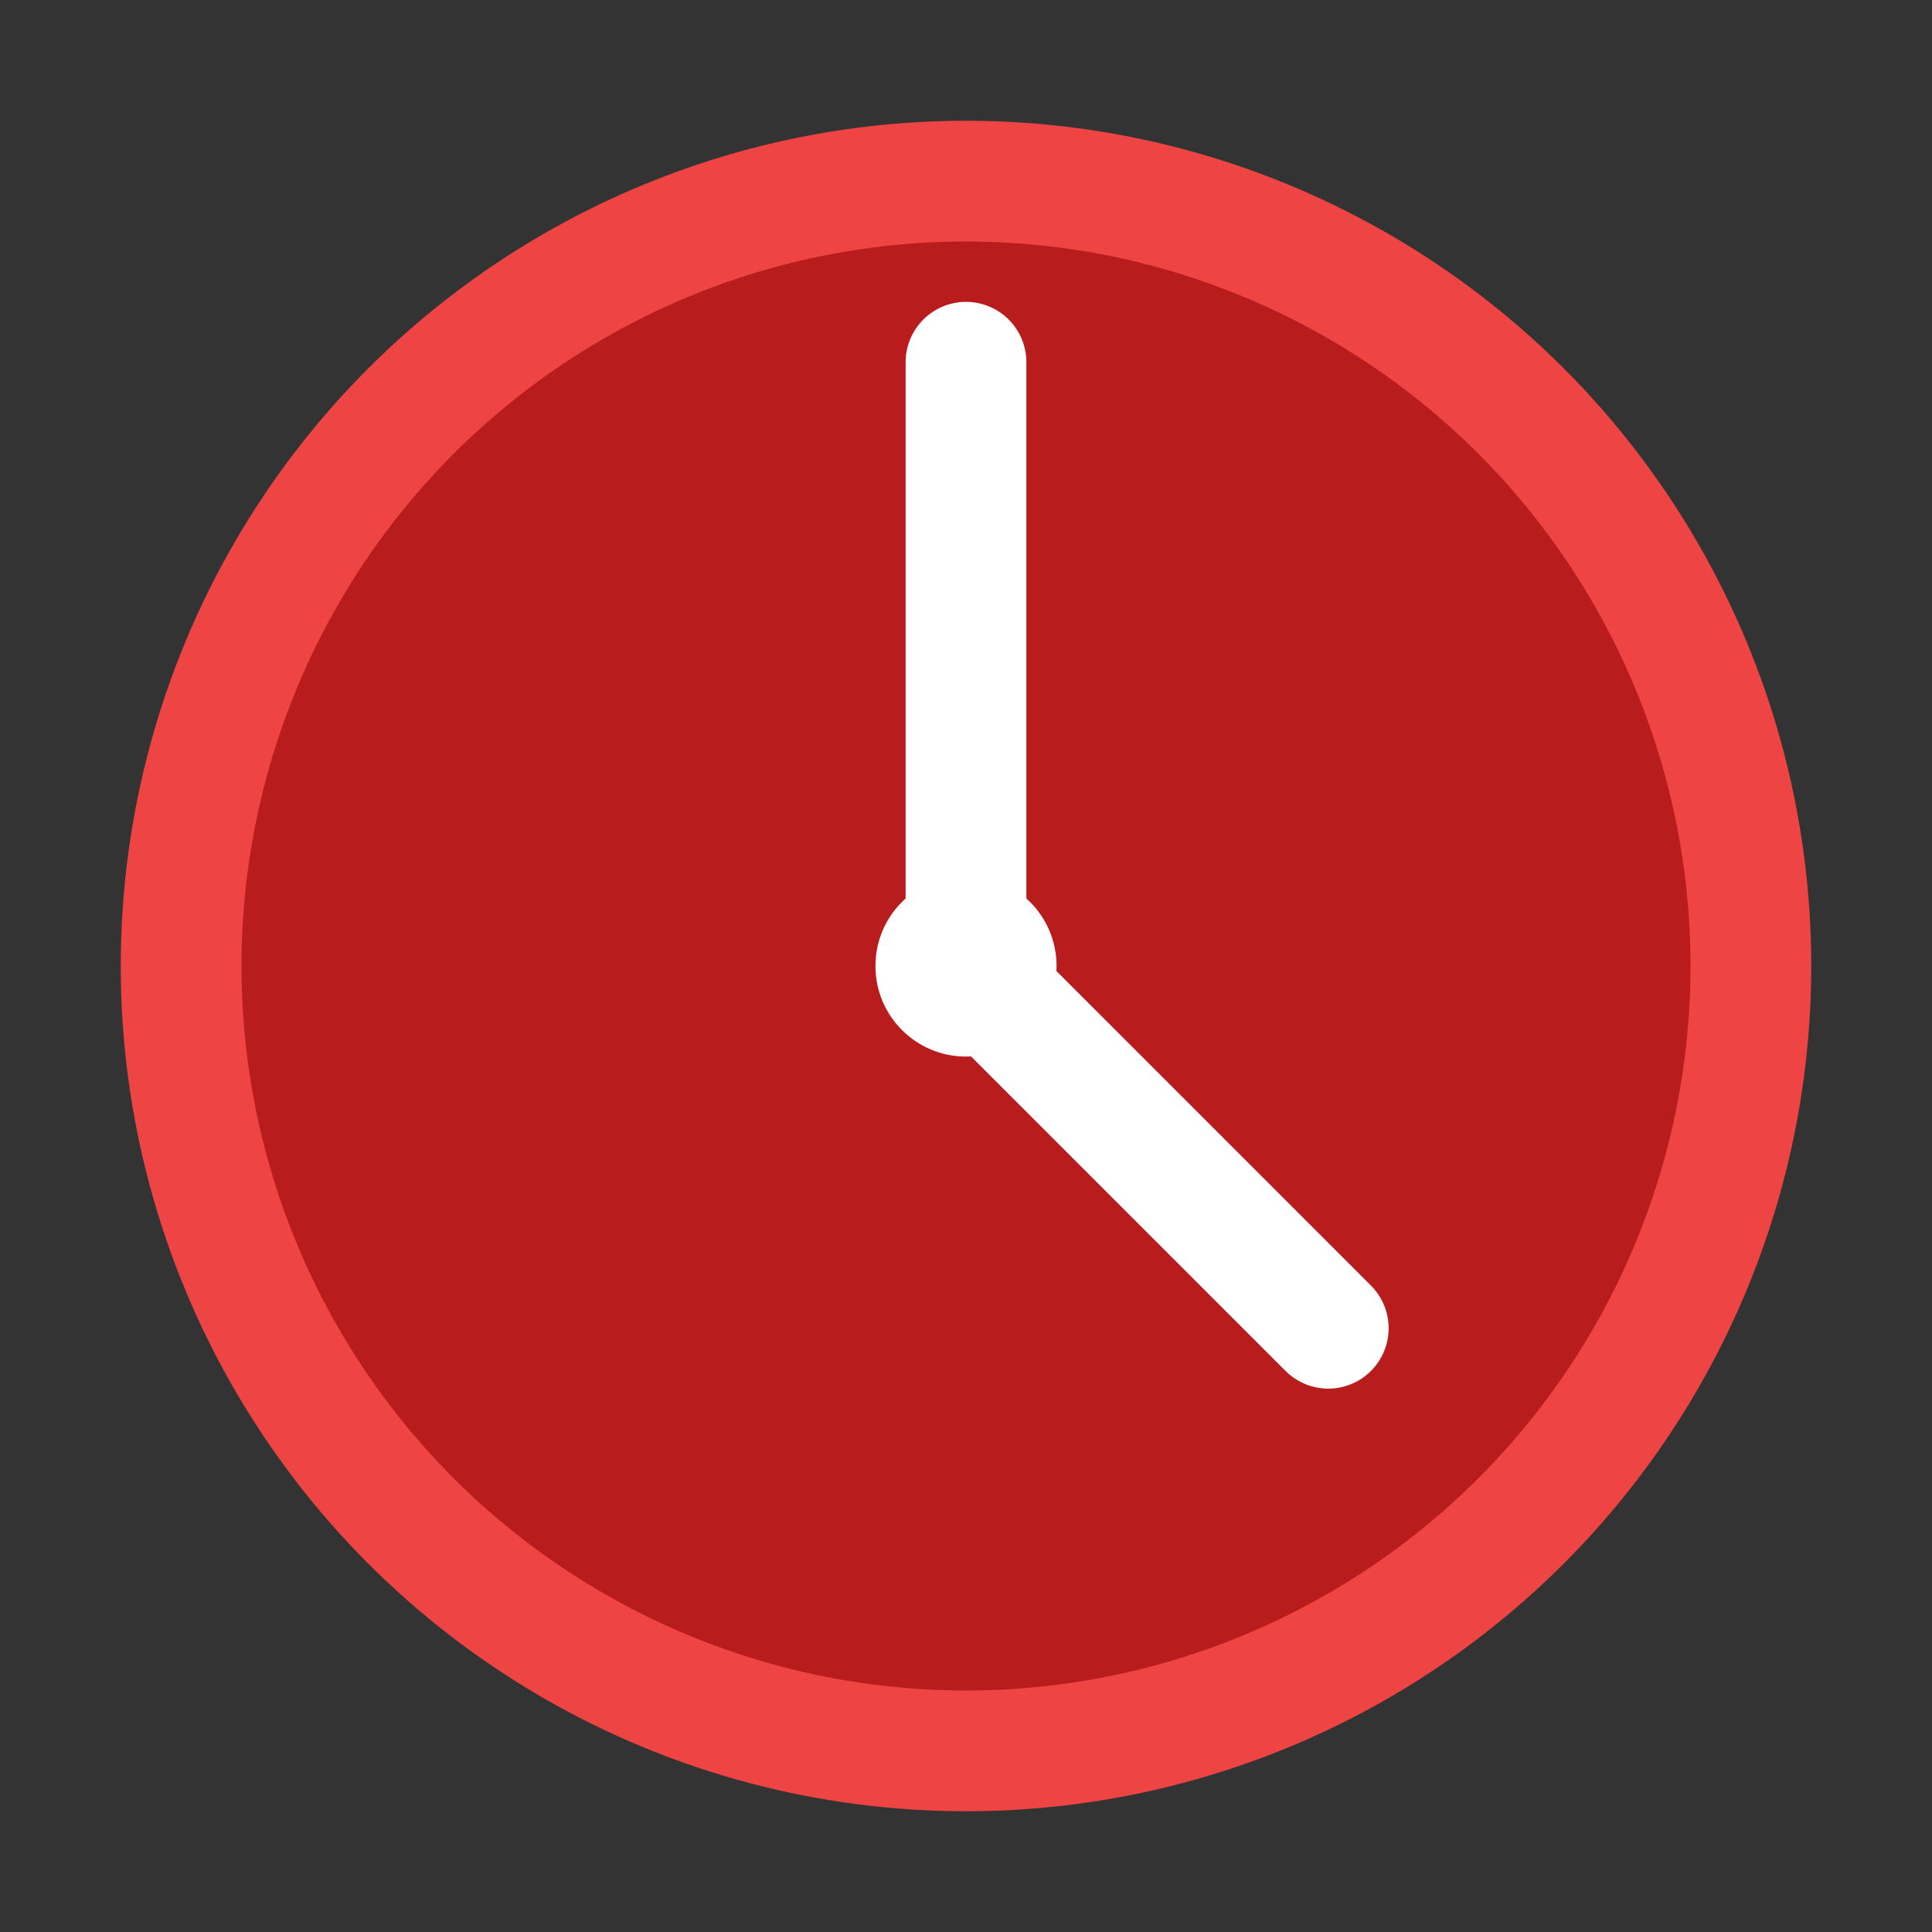 <svg xmlns="http://www.w3.org/2000/svg" width="64" height="64" viewBox="0 0 64 64" fill="none">
  <rect x="0" y="0" width="64" height="64" fill="#333333" stroke="none"/>
  <circle cx="32" cy="32" r="28" fill="#EF4444" />
  <circle cx="32" cy="32" r="24" fill="#B91C1C" />
  <path d="M32 12V32L44 44" stroke="white" stroke-width="4" stroke-linecap="round" stroke-linejoin="round" />
  <circle cx="32" cy="32" r="3" fill="white" />
</svg> 